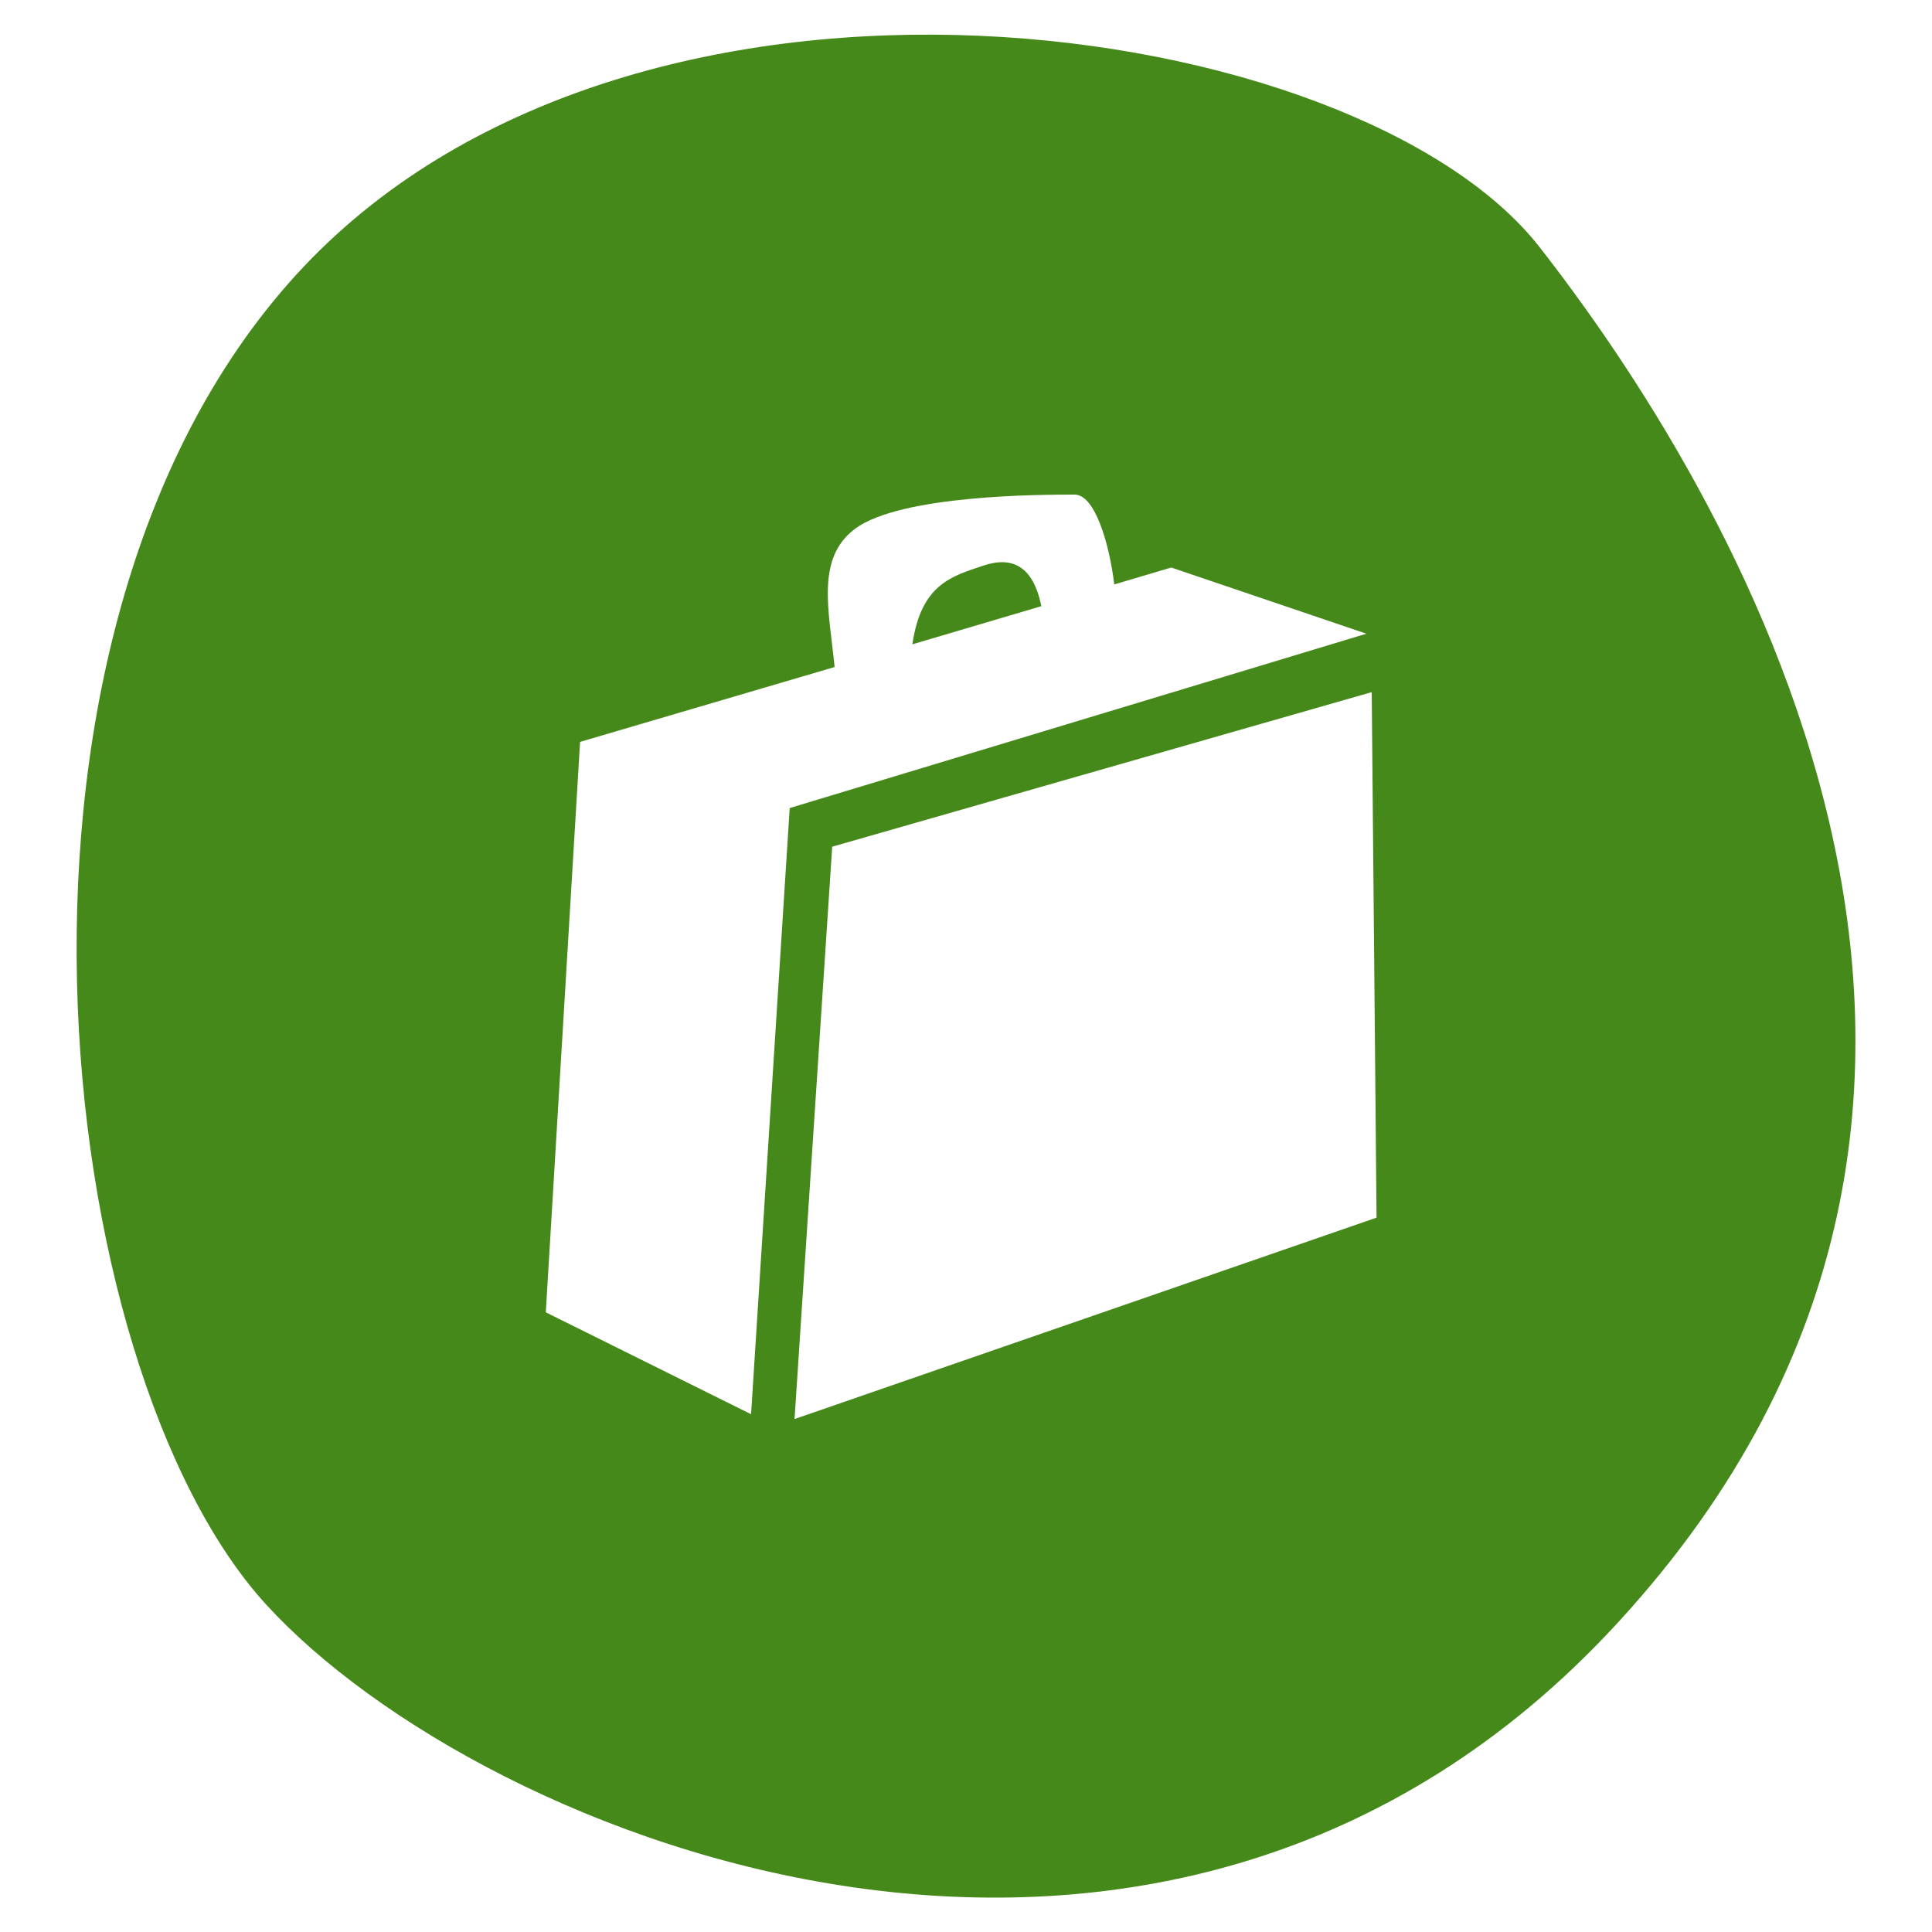 <?xml version="1.0" encoding="utf-8"?>
<!-- Generator: Adobe Illustrator 28.1.0, SVG Export Plug-In . SVG Version: 6.00 Build 0)  -->
<svg version="1.1" id="Livello_1" xmlns="http://www.w3.org/2000/svg" xmlns:xlink="http://www.w3.org/1999/xlink" x="0px" y="0px"
	 width="400px" height="400px" viewBox="0 0 400 400" style="enable-background:new 0 0 400 400;" xml:space="preserve">
<style type="text/css">
	.st0{fill:#45891A;}
</style>
<g id="GRID">
</g>
<g id="Layer_1_copy">
	<path class="st0" d="M203.6,117.1c-6.5,2.2-12.9,3.8-14.7,16.3l26.7-7.9C213.9,117.2,209.6,115.1,203.6,117.1z M203.6,117.1
		c-6.5,2.2-12.9,3.8-14.7,16.3l26.7-7.9C213.9,117.2,209.6,115.1,203.6,117.1z M318.7,51.1c-37.6-48-186-69.9-255.9,4.2
		c-69.9,74.1-52.5,227.9-7.7,276.9c44.8,49,186.1,105.9,279.9,3.7C435.9,226.1,356.2,99.1,318.7,51.1z M155.5,292.8L113,271.7
		l7.1-118.1l52.7-15.5c-1.2-11.9-3.9-22.5,4.2-28.6c9.5-7.1,38.9-7.1,45.5-7.1c4.1,0,7.1,9.7,8.2,18.6l11.8-3.5l40.4,13.7
		l-119.4,36.1L155.5,292.8z M164.5,293.8l7.8-118.5L284,143.3l1,108.8L164.5,293.8z M203.6,117.1c-6.5,2.2-12.9,3.8-14.7,16.3
		l26.7-7.9C213.9,117.2,209.6,115.1,203.6,117.1z"/>
</g>
</svg>
